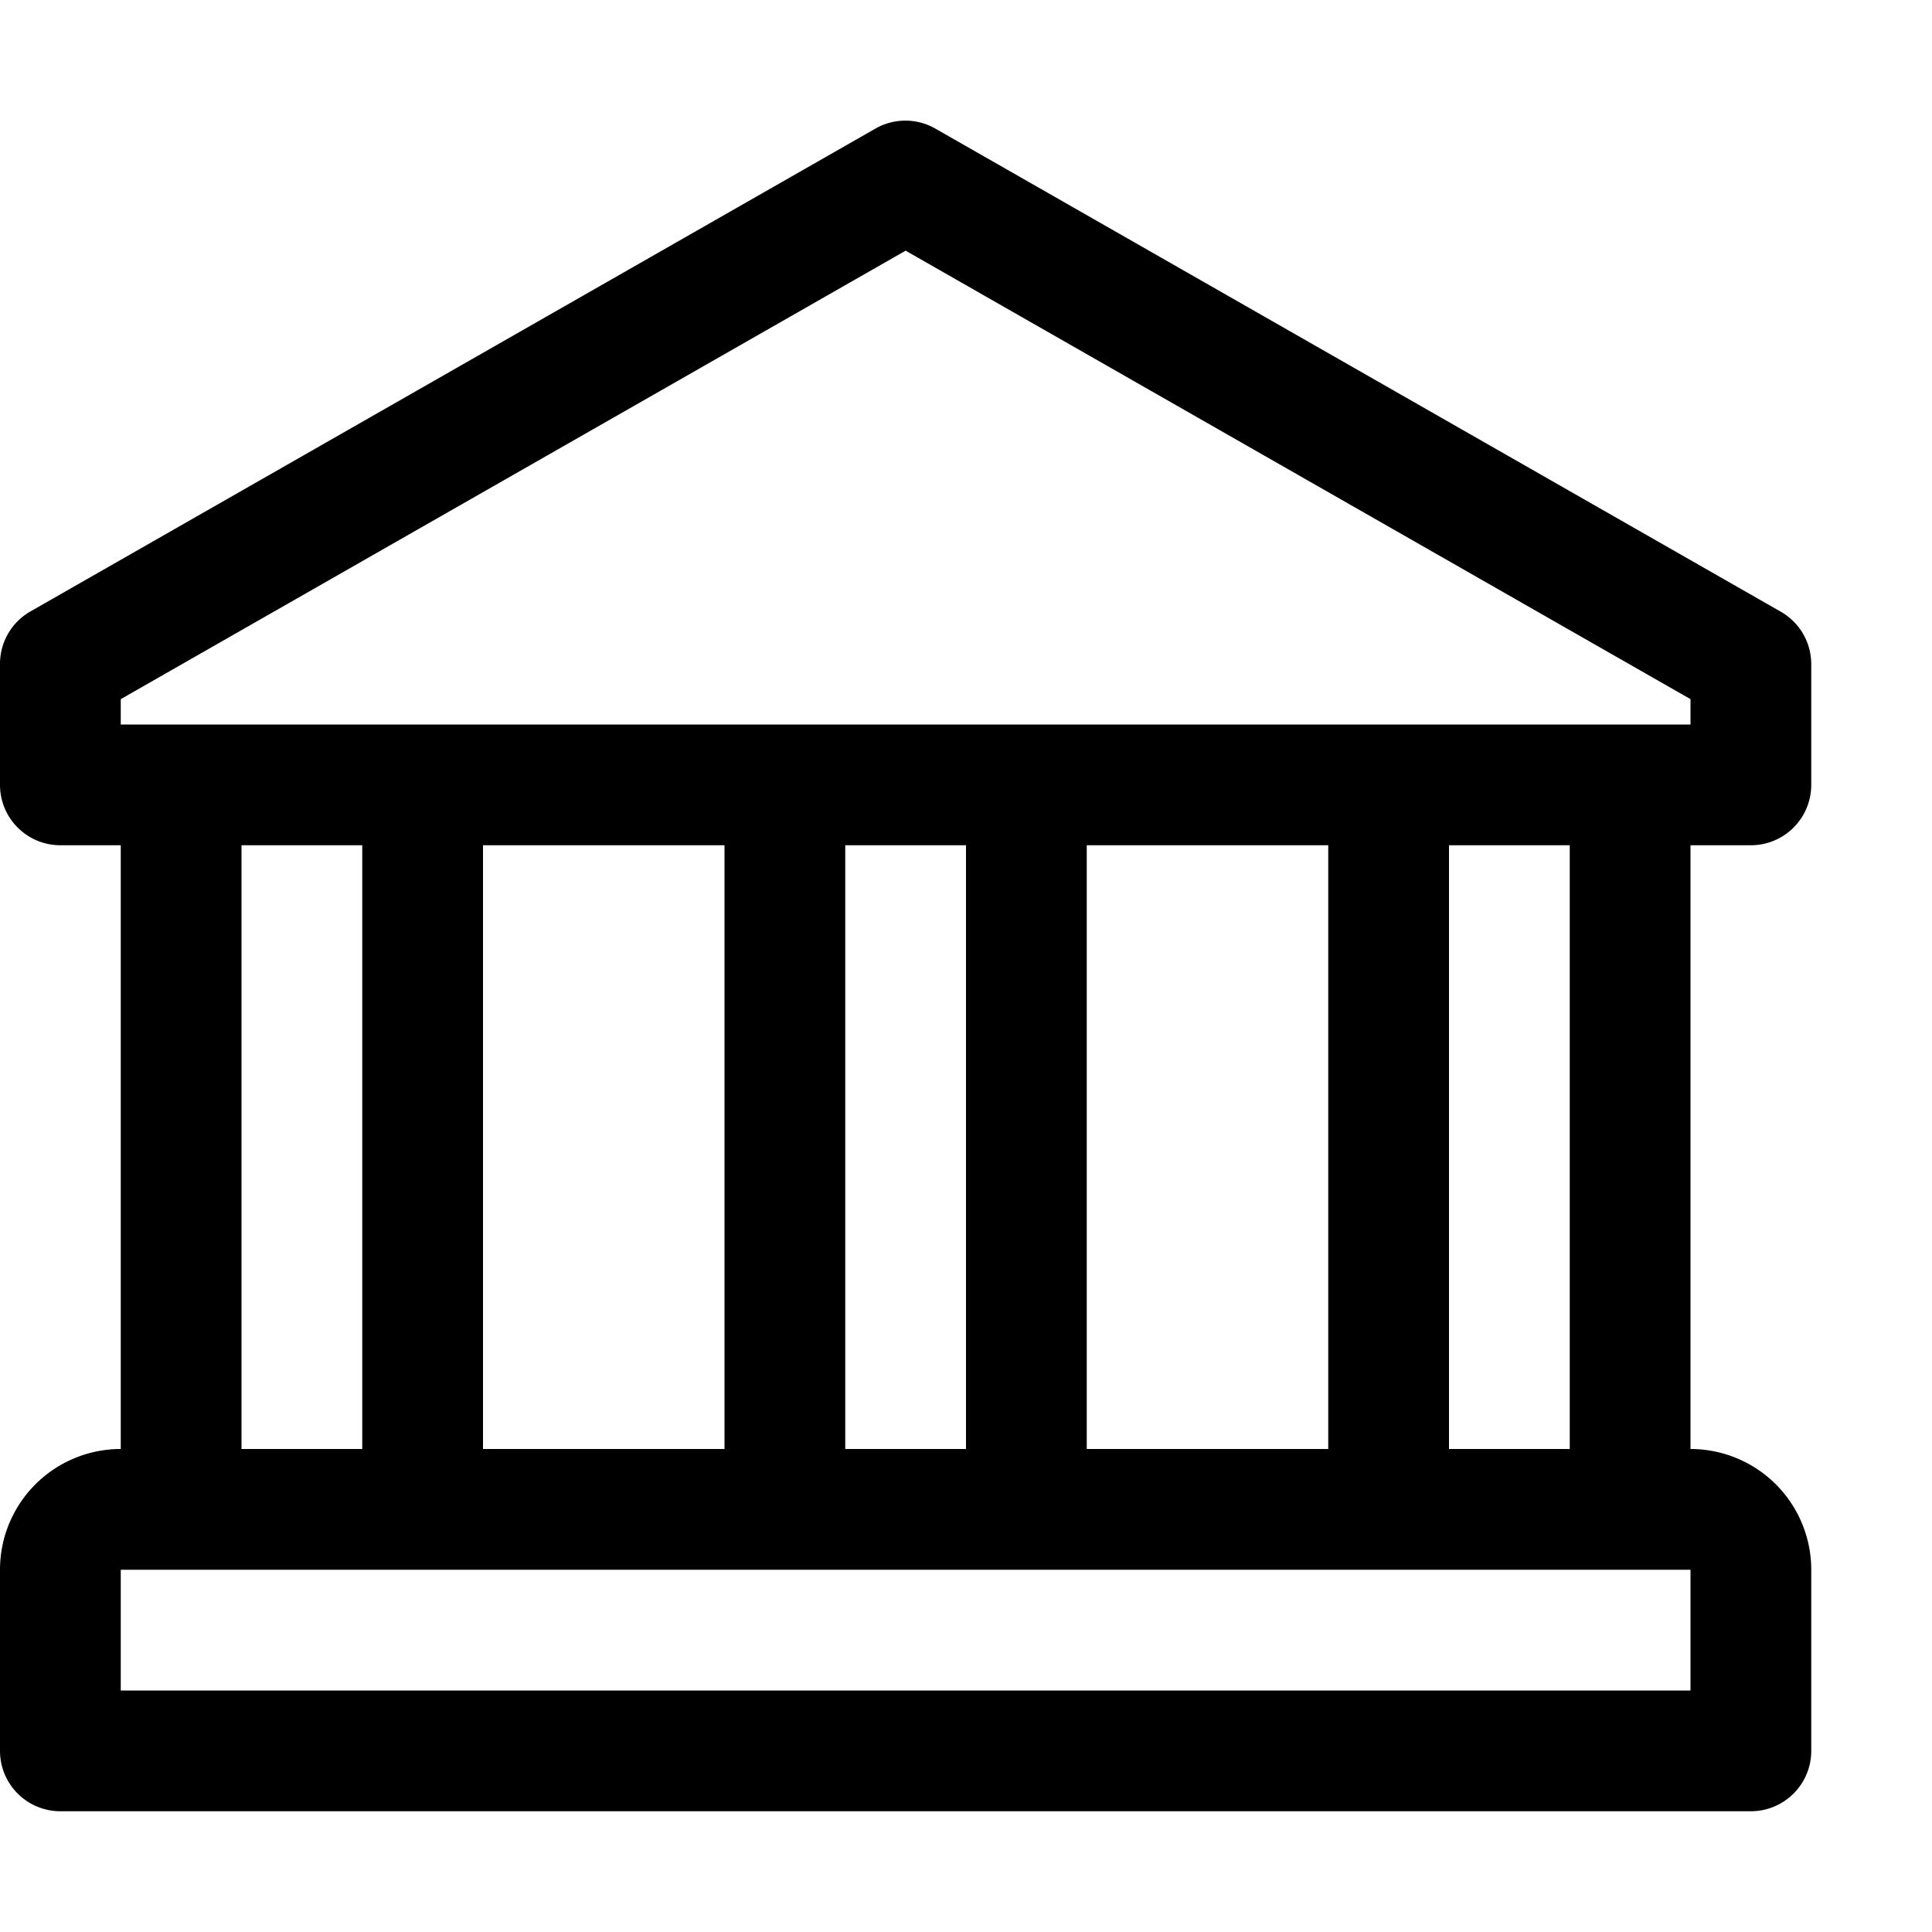 <svg xmlns="http://www.w3.org/2000/svg" viewBox="0 0 16 16">
  <title>bank</title>
  <path d="M.5,15h14a.5.5,0,0,0,.5-.5V13a1,1,0,0,0-1-1V7h.5a.5.5,0,0,0,.5-.5v-1a.5.5,0,0,0-.252-.434l-7-4a.5.5,0,0,0-.5,0l-7,4A.5.5,0,0,0,0,5.5v1A.5.5,0,0,0,.5,7H1v5a1,1,0,0,0-1,1v1.5A.5.5,0,0,0,.5,15ZM13,12H12V7h1ZM9,12V7h2v5ZM7,12V7H8v5ZM4,12V7H6v5ZM1,5.79,7.5,2.076,14,5.79V6H1ZM2,7H3v5H2ZM1,13H14v1H1Z"/>
</svg>
